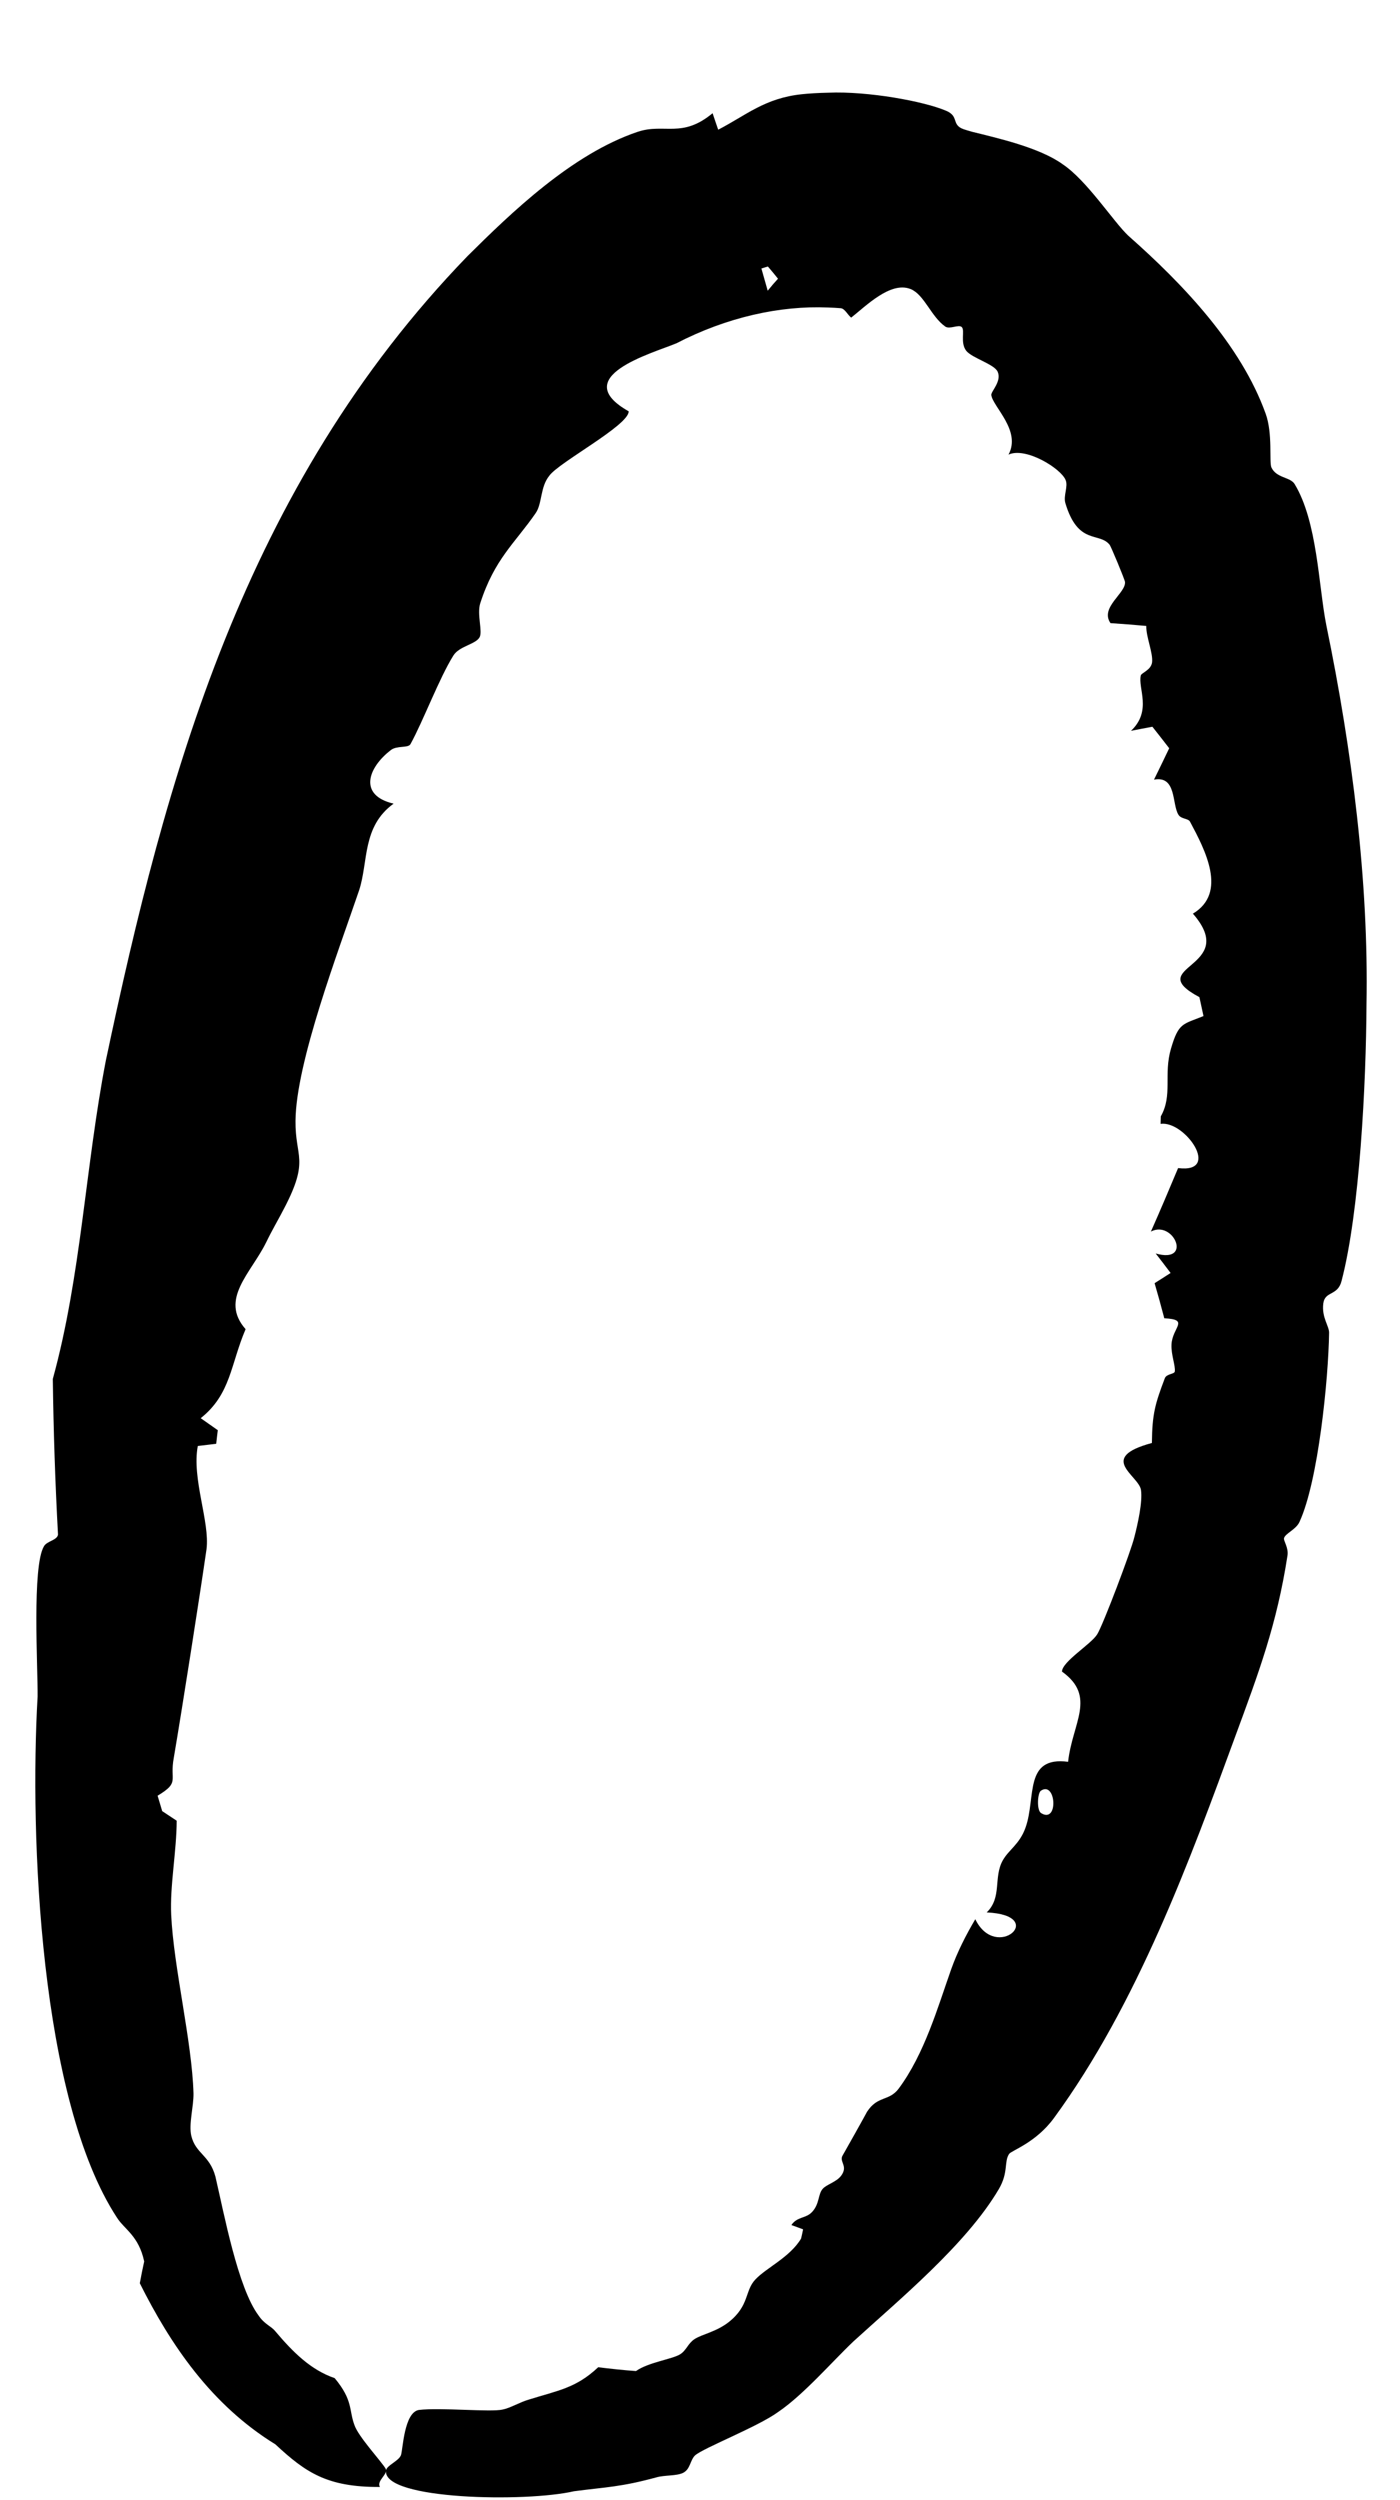 <?xml version="1.0" encoding="utf-8"?>
<svg xmlns="http://www.w3.org/2000/svg" fill="none" height="100%" overflow="visible" preserveAspectRatio="none" style="display: block;" viewBox="0 0 14 25" width="100%">
<path d="M6.833 24.726C6.766 24.76 6.647 24.748 6.564 24.772C6.209 24.869 6.067 24.868 5.739 24.911C5.261 25.022 3.835 24.997 3.86 24.708C3.86 24.708 3.86 24.708 3.86 24.708C3.86 24.708 3.86 24.708 3.86 24.708C3.86 24.708 3.86 24.708 3.86 24.708C3.86 24.705 3.86 24.703 3.861 24.7C3.87 24.651 3.99 24.607 4.01 24.549C4.029 24.492 4.041 24.122 4.189 24.098C4.405 24.072 4.908 24.122 5.026 24.094C5.103 24.079 5.192 24.023 5.286 23.995C5.584 23.902 5.759 23.88 5.982 23.671C6.105 23.686 6.231 23.7 6.36 23.709C6.484 23.621 6.722 23.591 6.802 23.541C6.866 23.5 6.879 23.433 6.945 23.39C7.018 23.341 7.16 23.319 7.288 23.219C7.496 23.054 7.446 22.906 7.554 22.793C7.662 22.677 7.9 22.571 8.011 22.384C8.018 22.353 8.025 22.323 8.031 22.292C7.992 22.278 7.953 22.263 7.914 22.249C7.973 22.162 8.058 22.186 8.121 22.118C8.196 22.038 8.179 21.944 8.226 21.888C8.266 21.842 8.364 21.82 8.412 21.755C8.481 21.661 8.397 21.622 8.422 21.561C8.437 21.536 8.658 21.142 8.67 21.117C8.776 20.953 8.889 21.014 8.986 20.886C9.245 20.538 9.378 20.07 9.512 19.691C9.573 19.519 9.659 19.35 9.753 19.191C9.961 19.621 10.487 19.151 9.867 19.123C10.022 18.973 9.933 18.773 10.027 18.604C10.088 18.494 10.196 18.443 10.256 18.273C10.362 17.973 10.237 17.559 10.681 17.617C10.723 17.229 10.968 16.964 10.62 16.715C10.62 16.615 10.914 16.439 10.972 16.342C11.029 16.253 11.315 15.497 11.344 15.368C11.377 15.242 11.427 15.017 11.41 14.9C11.39 14.753 10.966 14.578 11.519 14.429C11.522 14.137 11.551 14.039 11.648 13.782C11.665 13.736 11.744 13.742 11.748 13.714C11.756 13.655 11.71 13.548 11.715 13.444C11.723 13.272 11.901 13.195 11.643 13.182C11.612 13.064 11.58 12.947 11.546 12.831C11.599 12.797 11.653 12.764 11.706 12.729C11.657 12.664 11.607 12.598 11.557 12.534C11.929 12.64 11.737 12.196 11.509 12.315C11.602 12.105 11.692 11.893 11.781 11.68C12.219 11.735 11.849 11.203 11.606 11.238C11.607 11.213 11.607 11.188 11.608 11.163C11.729 10.949 11.633 10.747 11.71 10.485C11.786 10.224 11.829 10.244 12.035 10.16C12.021 10.097 12.008 10.034 11.994 9.971C11.409 9.658 12.407 9.684 11.929 9.136C12.278 8.927 12.05 8.497 11.9 8.216C11.883 8.183 11.812 8.191 11.785 8.148C11.718 8.044 11.768 7.753 11.54 7.796C11.591 7.692 11.642 7.587 11.692 7.482C11.636 7.41 11.58 7.337 11.524 7.267C11.452 7.28 11.381 7.294 11.31 7.308C11.523 7.106 11.377 6.882 11.408 6.754C11.414 6.728 11.511 6.701 11.521 6.622C11.531 6.526 11.46 6.369 11.463 6.259C11.344 6.248 11.225 6.239 11.105 6.231C10.996 6.074 11.261 5.931 11.25 5.819C11.248 5.796 11.109 5.461 11.096 5.447C10.991 5.317 10.781 5.455 10.654 5.032C10.631 4.957 10.684 4.864 10.656 4.8C10.611 4.685 10.257 4.466 10.085 4.546C10.215 4.306 9.927 4.066 9.913 3.95C9.909 3.914 10.019 3.813 9.977 3.718C9.945 3.641 9.717 3.58 9.661 3.506C9.601 3.425 9.65 3.307 9.619 3.272C9.589 3.239 9.498 3.297 9.452 3.265C9.31 3.164 9.244 2.949 9.108 2.891C9.106 2.89 9.104 2.89 9.102 2.889C8.903 2.813 8.658 3.061 8.512 3.176C8.479 3.152 8.448 3.085 8.408 3.082C8.368 3.079 8.326 3.076 8.282 3.075C7.8 3.054 7.265 3.173 6.764 3.433C6.517 3.535 5.677 3.768 6.287 4.113C6.289 4.253 5.589 4.623 5.494 4.756C5.4 4.87 5.424 5.035 5.356 5.132C5.148 5.433 4.945 5.589 4.802 6.034C4.768 6.145 4.829 6.316 4.795 6.374C4.753 6.444 4.594 6.461 4.535 6.553C4.393 6.779 4.229 7.217 4.104 7.442C4.081 7.482 3.969 7.453 3.909 7.5C3.679 7.676 3.581 7.953 3.936 8.036C3.619 8.266 3.685 8.616 3.591 8.903C3.383 9.515 2.96 10.622 2.955 11.208C2.951 11.573 3.096 11.593 2.845 12.076C2.79 12.184 2.726 12.29 2.662 12.422C2.511 12.73 2.192 12.991 2.456 13.291C2.305 13.644 2.309 13.941 2.007 14.181C2.064 14.221 2.121 14.261 2.178 14.301C2.172 14.347 2.167 14.392 2.162 14.437C2.1 14.444 2.039 14.452 1.978 14.459C1.916 14.786 2.1 15.215 2.065 15.492C1.999 15.951 1.815 17.126 1.738 17.576C1.694 17.81 1.803 17.819 1.576 17.956C1.591 18.008 1.606 18.058 1.622 18.11C1.67 18.142 1.719 18.174 1.767 18.206C1.766 18.511 1.698 18.857 1.712 19.147C1.736 19.672 1.92 20.411 1.935 20.933C1.937 21.064 1.886 21.238 1.913 21.357C1.956 21.536 2.096 21.548 2.154 21.764C2.24 22.131 2.378 22.877 2.586 23.154C2.647 23.244 2.709 23.257 2.753 23.311C2.933 23.524 3.109 23.698 3.347 23.78C3.532 24.003 3.488 24.097 3.544 24.248C3.582 24.364 3.813 24.611 3.857 24.686C3.883 24.742 3.763 24.805 3.799 24.868C3.271 24.871 3.056 24.723 2.754 24.442C2.11 24.046 1.704 23.442 1.398 22.831C1.411 22.758 1.426 22.686 1.442 22.613C1.442 22.613 1.442 22.613 1.442 22.613C1.387 22.355 1.243 22.292 1.169 22.174C0.398 20.995 0.296 18.361 0.376 16.965C0.379 16.665 0.319 15.661 0.44 15.461C0.47 15.409 0.572 15.402 0.58 15.345C0.552 14.827 0.535 14.311 0.528 13.789C0.811 12.761 0.854 11.663 1.058 10.607C1.653 7.787 2.435 4.877 4.675 2.561C5.111 2.128 5.72 1.539 6.377 1.318C6.645 1.229 6.819 1.387 7.126 1.132C7.144 1.187 7.163 1.242 7.182 1.297C7.464 1.151 7.648 0.981 8.02 0.942C8.087 0.935 8.178 0.929 8.282 0.927C8.683 0.91 9.241 1.014 9.457 1.106C9.596 1.161 9.509 1.247 9.636 1.292C9.661 1.301 9.69 1.309 9.722 1.318C9.966 1.379 10.395 1.474 10.629 1.644C10.871 1.807 11.135 2.218 11.283 2.357C11.832 2.842 12.409 3.449 12.656 4.135C12.729 4.334 12.69 4.619 12.714 4.674C12.764 4.782 12.903 4.769 12.946 4.84C13.175 5.217 13.185 5.858 13.263 6.251C13.521 7.502 13.688 8.814 13.665 10.047C13.661 10.825 13.598 12.114 13.415 12.811C13.376 12.961 13.249 12.907 13.233 13.034C13.215 13.174 13.293 13.261 13.291 13.328C13.284 13.791 13.183 14.81 12.995 15.218C12.96 15.296 12.85 15.334 12.84 15.382C12.834 15.407 12.887 15.476 12.875 15.554C12.768 16.245 12.589 16.721 12.351 17.367C11.902 18.593 11.373 20.04 10.541 21.177C10.361 21.425 10.114 21.504 10.091 21.538C10.039 21.616 10.086 21.724 9.988 21.89C9.664 22.441 8.991 22.996 8.535 23.412C8.319 23.617 8.034 23.948 7.779 24.12C7.582 24.264 7.035 24.478 6.951 24.552C6.9 24.601 6.905 24.688 6.833 24.726ZM10.411 18.13C10.588 18.239 10.561 17.804 10.409 17.906C10.375 17.929 10.365 18.101 10.411 18.13ZM7.614 2.685C7.635 2.759 7.656 2.833 7.677 2.907C7.71 2.866 7.744 2.826 7.78 2.787C7.747 2.746 7.714 2.705 7.679 2.665C7.657 2.671 7.636 2.678 7.614 2.685Z" fill="black" id="Vector 51"/>
</svg>